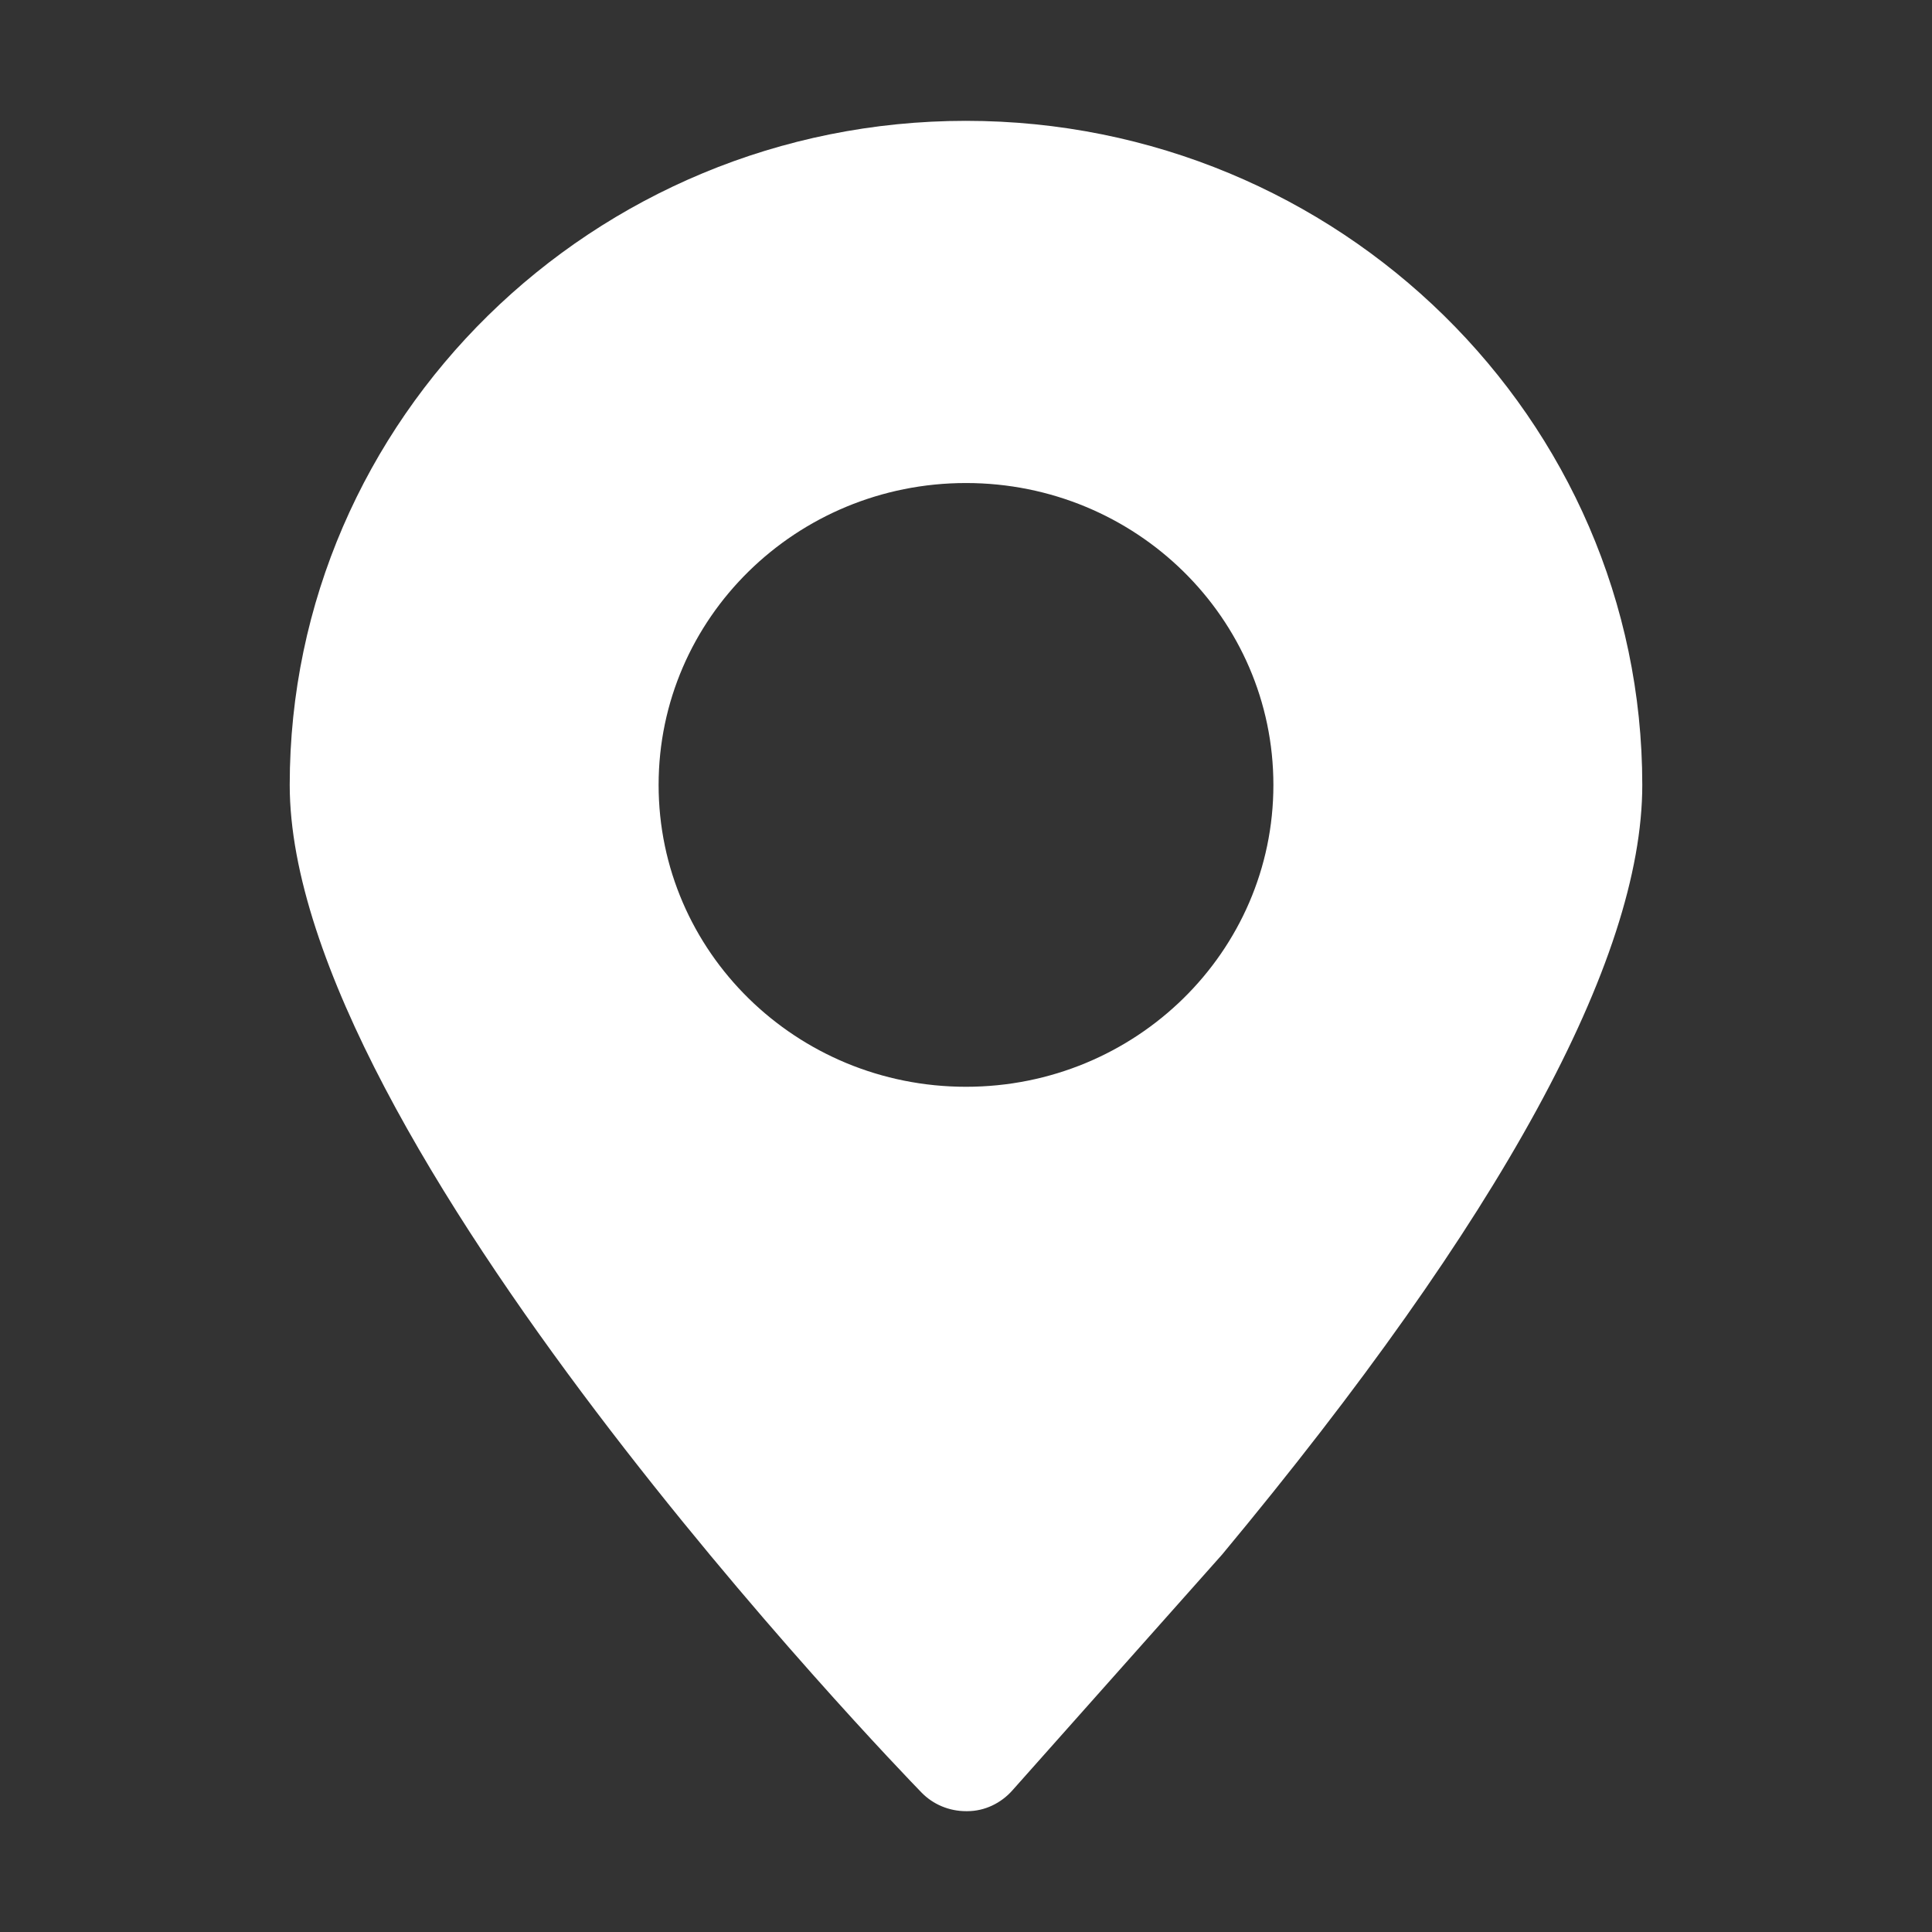 <?xml version="1.0" standalone="no"?><!DOCTYPE svg PUBLIC "-//W3C//DTD SVG 1.1//EN" "http://www.w3.org/Graphics/SVG/1.1/DTD/svg11.dtd"><svg t="1542865669308" class="icon" style="" viewBox="0 0 1024 1024" version="1.1" xmlns="http://www.w3.org/2000/svg" p-id="1953" xmlns:xlink="http://www.w3.org/1999/xlink" width="200" height="200"><rect x="0" y="0" width="1024" height="1024" fill="#333333" stroke="none"/><defs><style type="text/css"></style></defs><path d="M511.998 64.047c-197.642 0-358.441 157.923-358.441 351.993 0 187.32 321.2 519.969 334.847 534.017 6.15 6.347 14.699 9.897 23.594 9.897h0.726c9.15 0 17.798-4.2 23.798-10.948l111.23-125.08c147.778-177.77 222.69-314.998 222.69-407.884 0-194.072-160.798-351.995-358.444-351.995z m0 511.968c-90.008 0-162.922-71.59-162.922-159.975 0-88.386 72.913-160.024 162.922-160.024 90.012 0 162.926 71.638 162.926 160.024 0 88.385-72.914 159.975-162.926 159.975z m0 0" p-id="1954" fill="#ffffff"></path></svg>